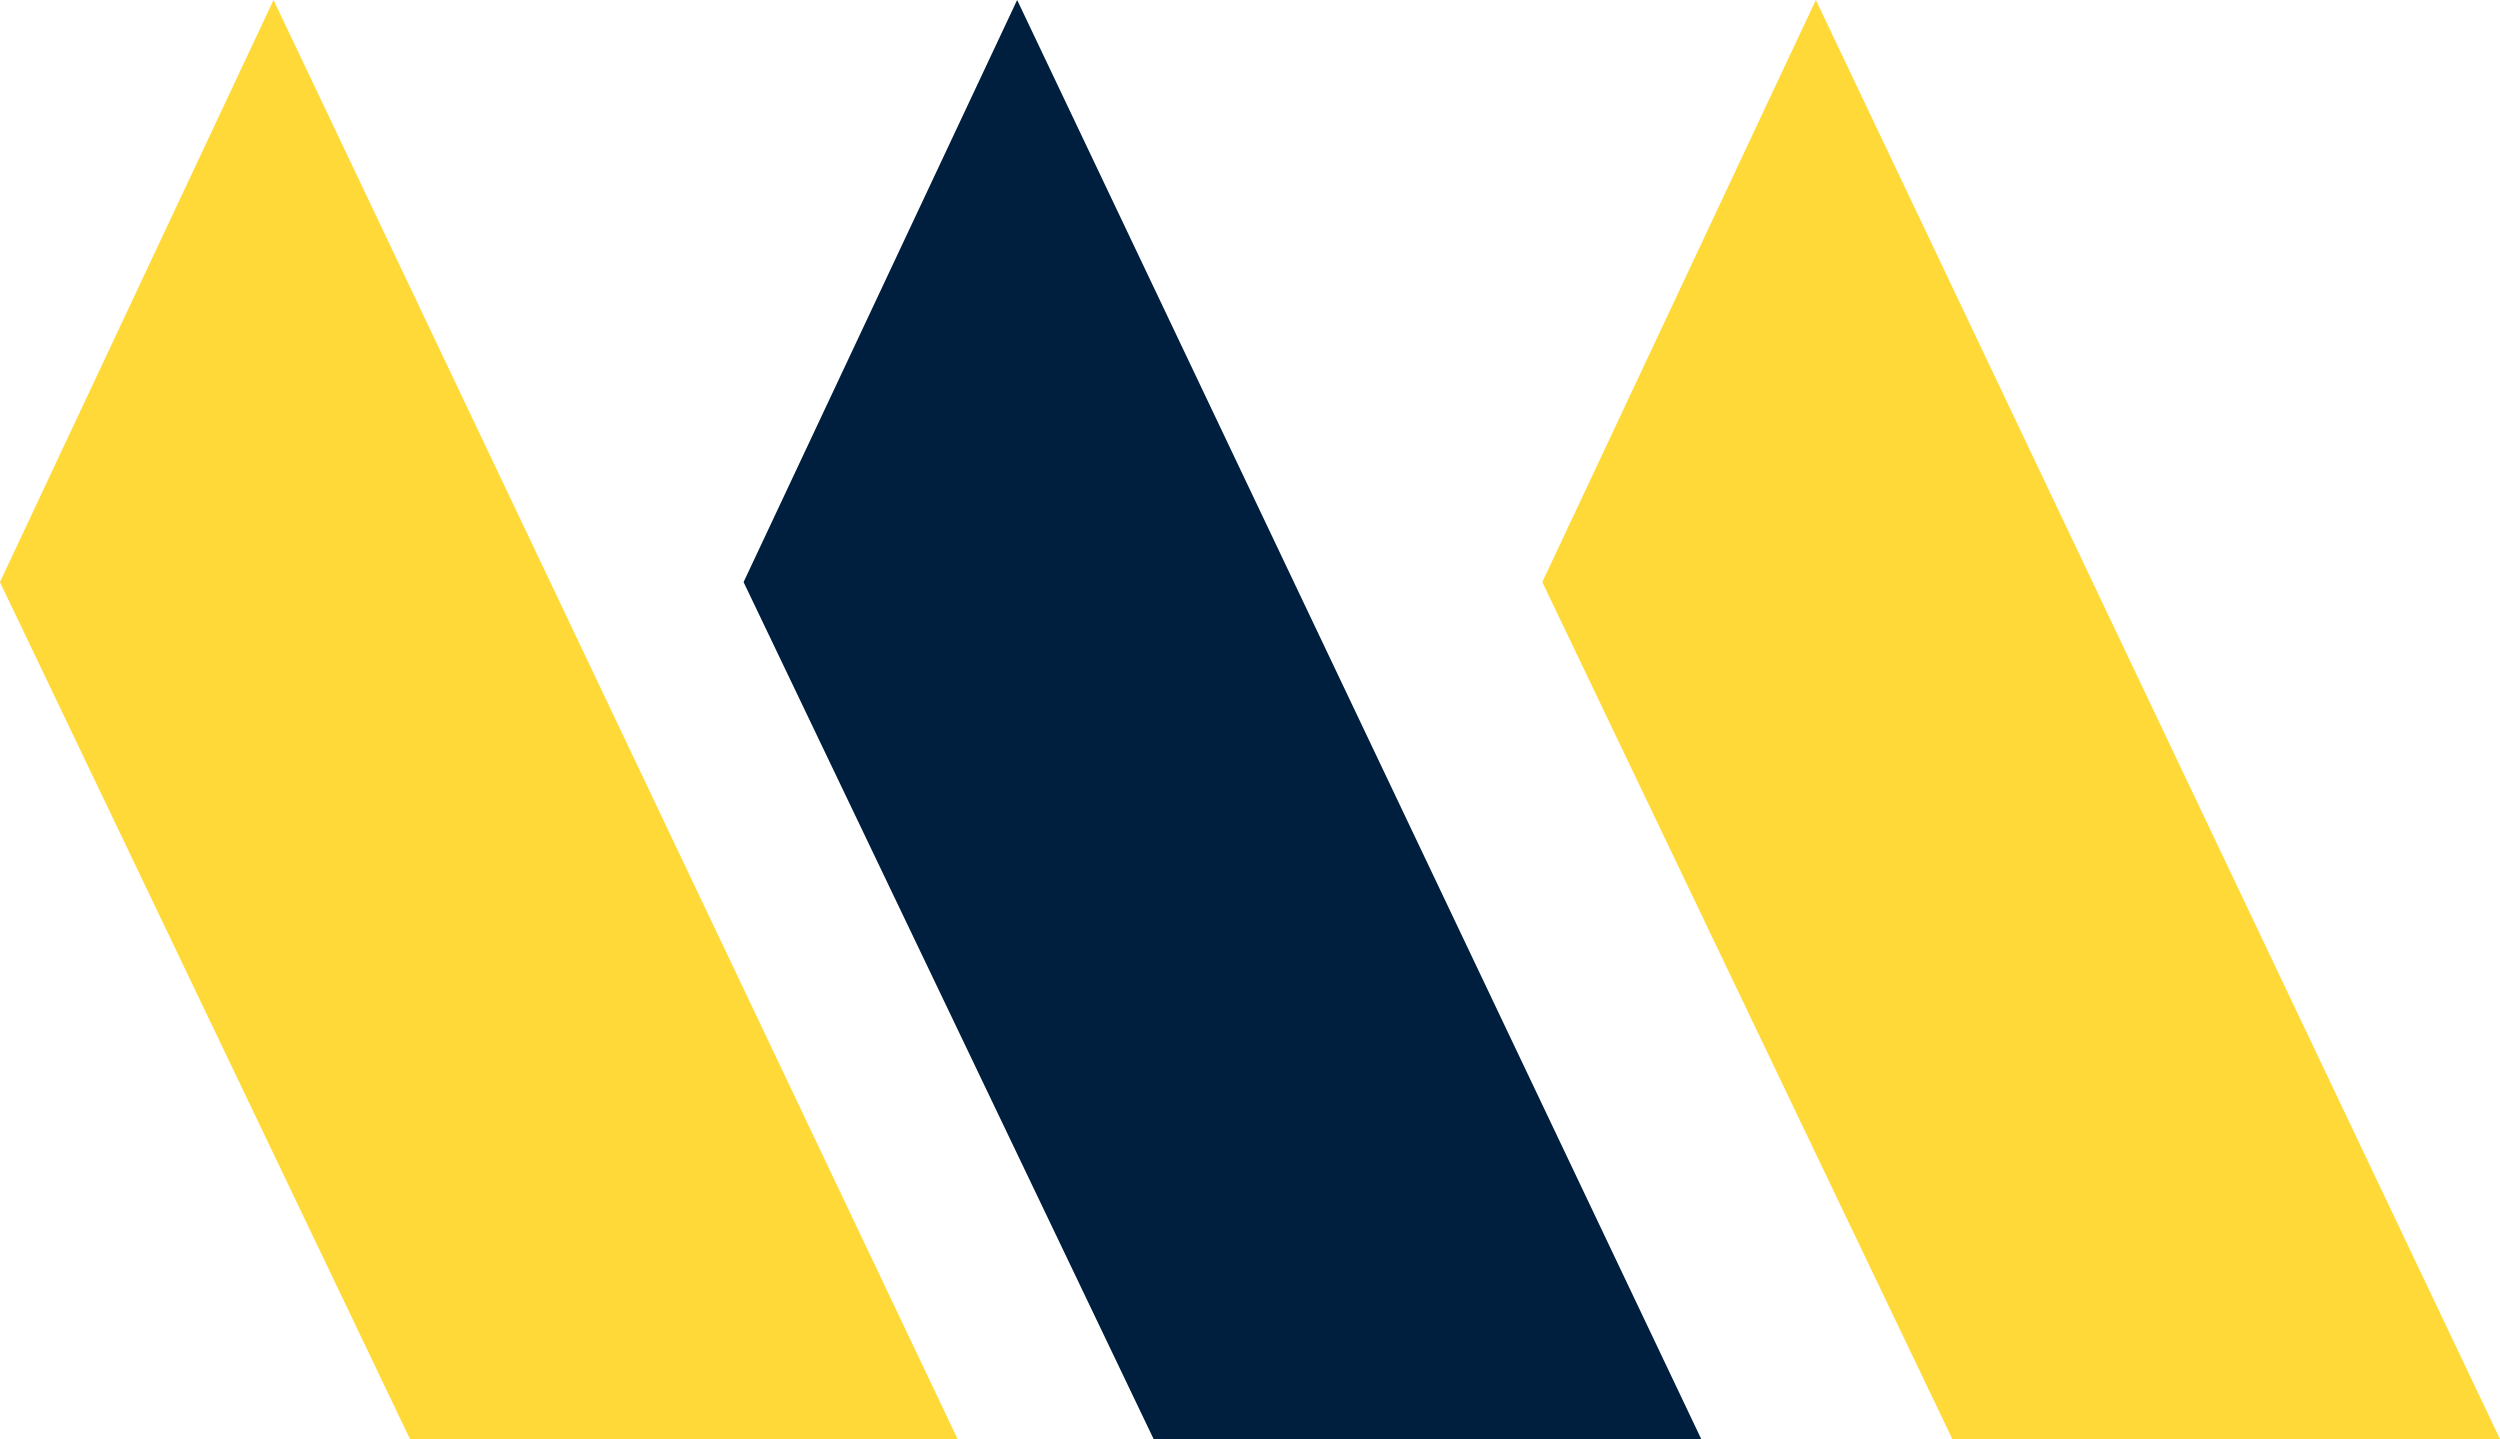 <svg xmlns="http://www.w3.org/2000/svg" width="90.771" height="52.253" viewBox="0 0 90.771 52.253"><defs><style>.a{fill:#ffd938;}.b{fill:#001e3d;}</style></defs><g transform="translate(-688.632 -1418.276)"><g transform="translate(688.632 1418.276)"><path class="a" d="M-13.4,0l-9.933,21.135L-8.443,52.253H11.44Z" transform="translate(23.331)"></path></g><g transform="translate(715.632 1418.276)"><path class="b" d="M-13.4,0l-9.933,21.135L-8.443,52.253H11.44Z" transform="translate(23.331)"></path></g><g transform="translate(744.632 1418.276)"><path class="a" d="M-13.4,0l-9.933,21.135L-8.443,52.253H11.44Z" transform="translate(23.331)"></path></g></g></svg>